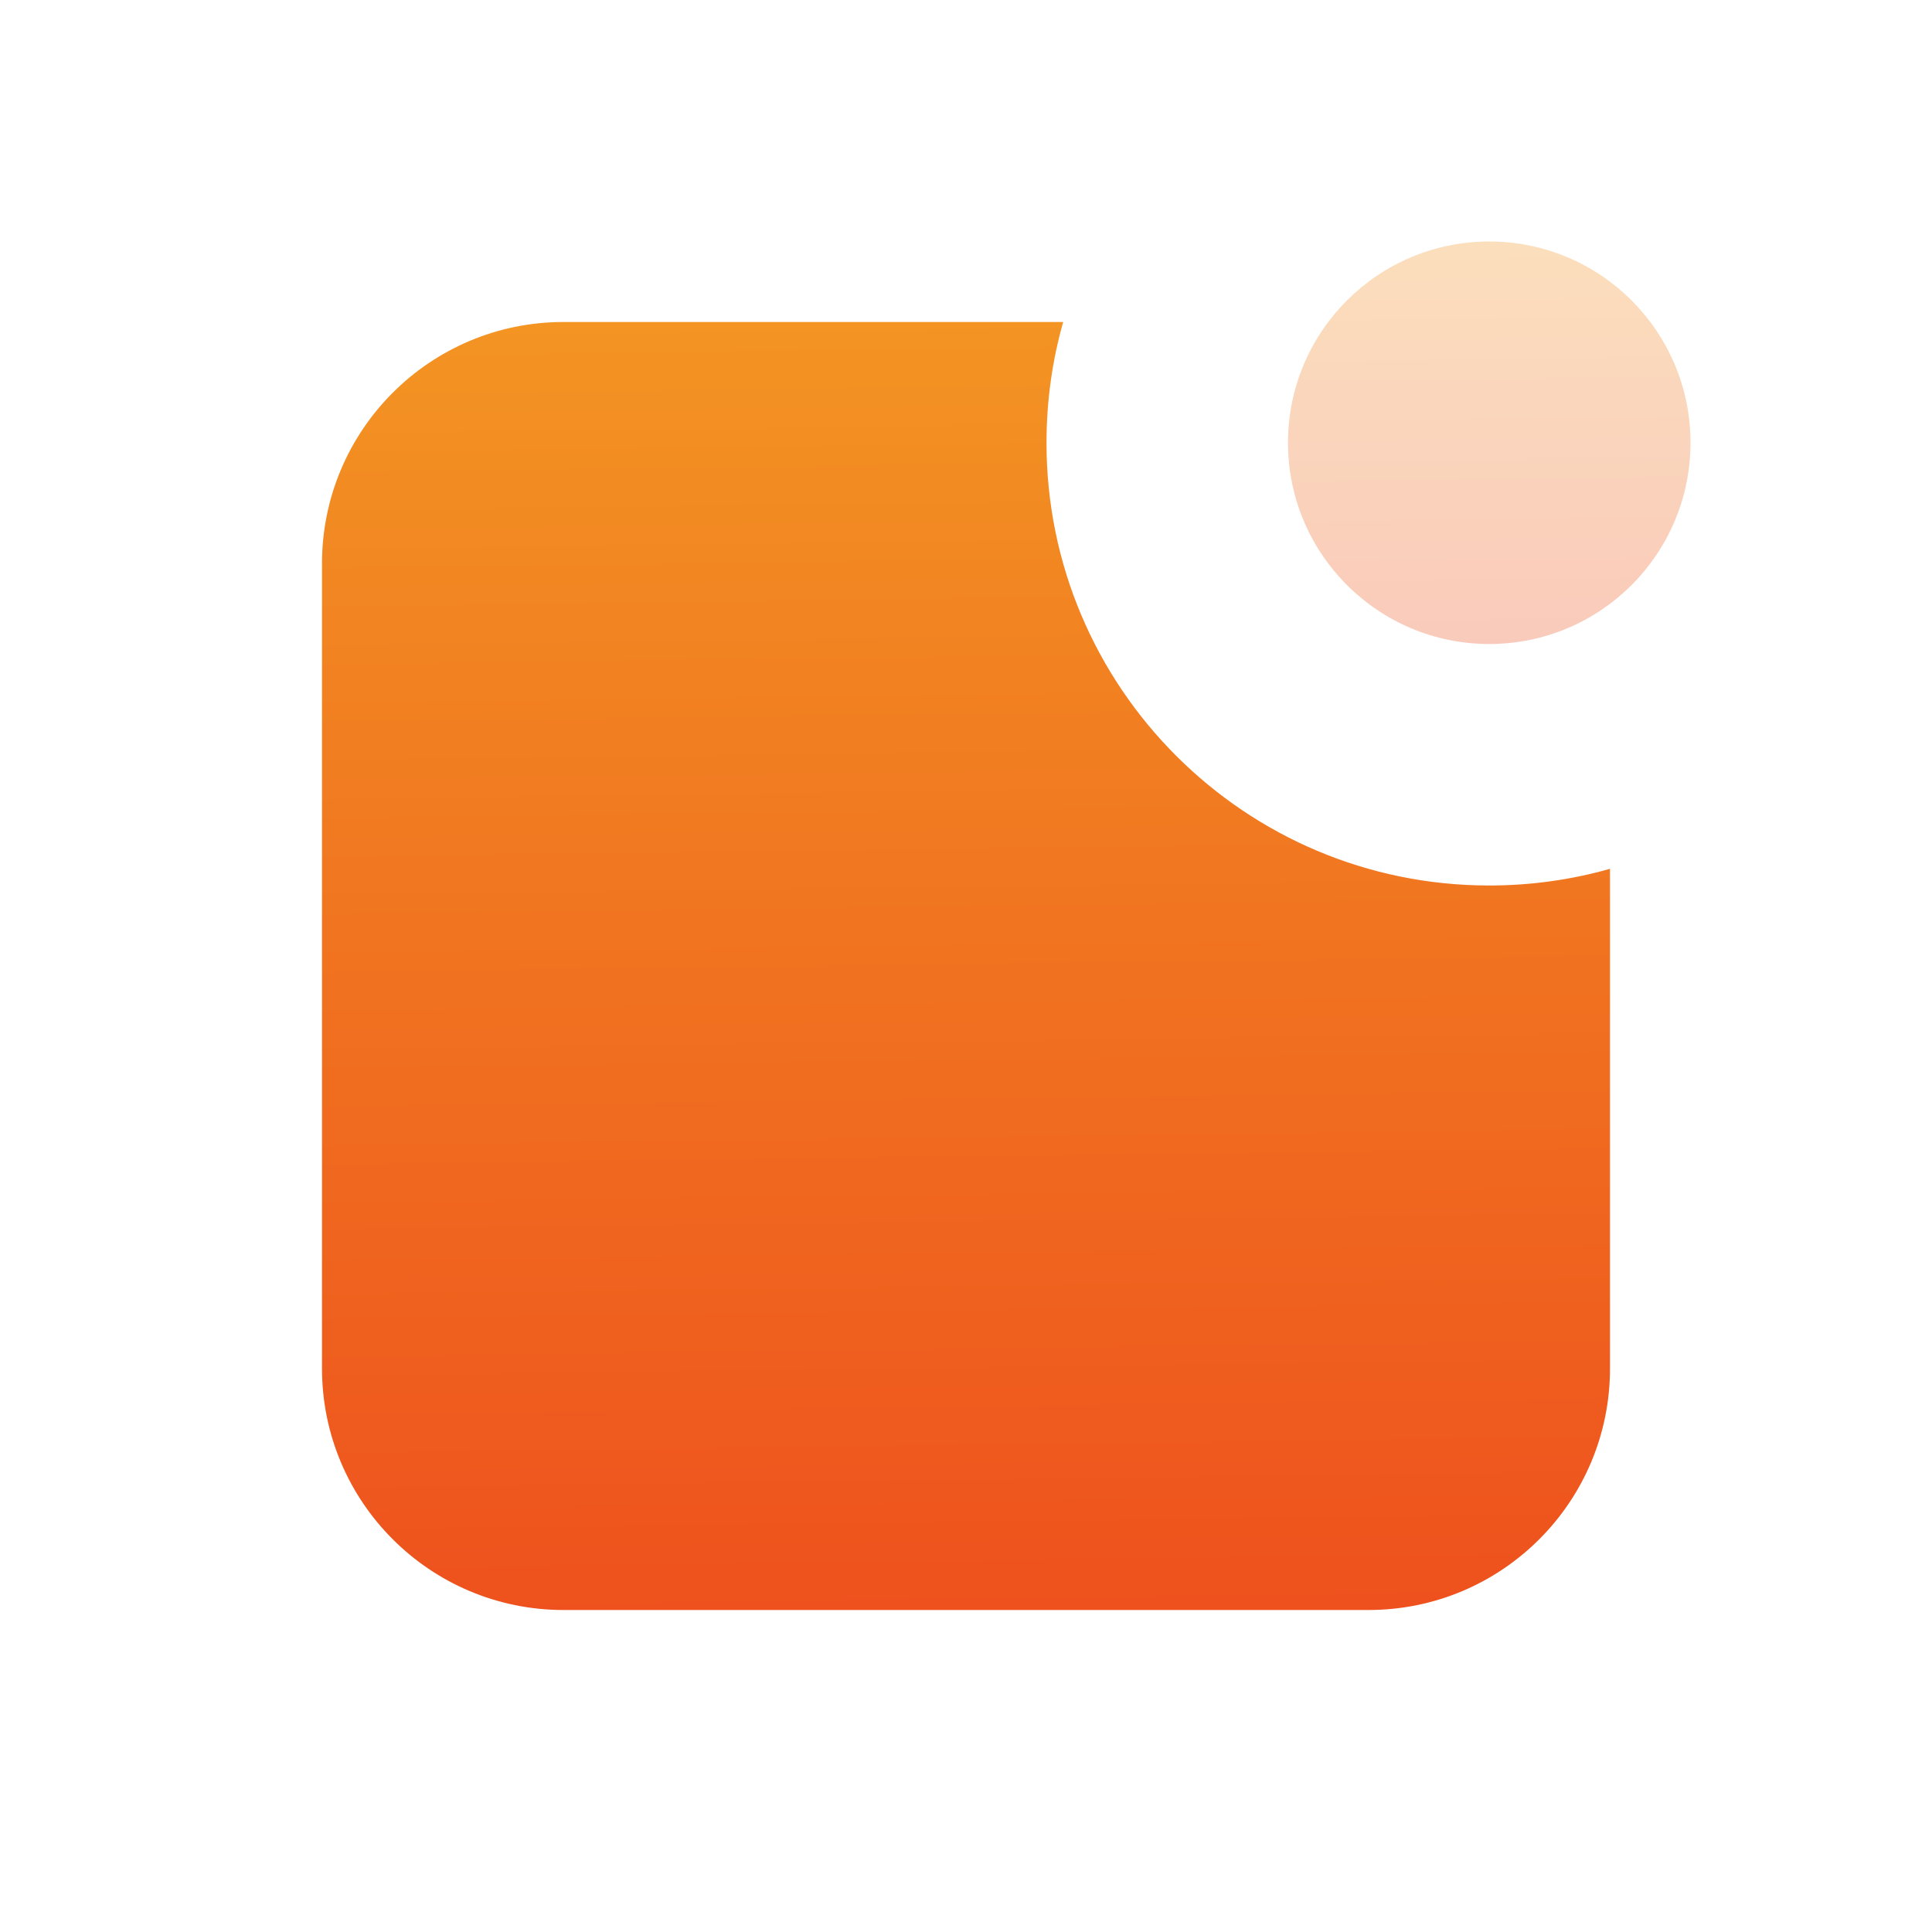 <svg width="30" height="30" viewBox="0 0 30 30" fill="none" xmlns="http://www.w3.org/2000/svg">
<g clip-path="url(#clip0_35923_8981)">
<path fill-rule="evenodd" clip-rule="evenodd" d="M16.509 5C16.34 5.596 16.25 6.225 16.25 6.875C16.25 10.672 19.328 13.75 23.125 13.75C23.775 13.75 24.404 13.66 25 13.491V21.25C25 23.321 23.321 25 21.25 25H8.75C6.679 25 5 23.321 5 21.25V8.75C5 6.679 6.679 5 8.75 5H16.509Z" fill="url(#paint0_linear_35923_8981)"/>
<path opacity="0.3" d="M23.125 10C24.851 10 26.25 8.601 26.25 6.875C26.25 5.149 24.851 3.75 23.125 3.75C21.399 3.75 20 5.149 20 6.875C20 8.601 21.399 10 23.125 10Z" fill="url(#paint1_linear_35923_8981)"/>
</g>
<defs>
<linearGradient id="paint0_linear_35923_8981" x1="12.3" y1="5" x2="12.551" y2="24.997" gradientUnits="userSpaceOnUse">
<stop stop-color="#F39423"/>
<stop offset="1" stop-color="#EE511D"/>
</linearGradient>
<linearGradient id="paint1_linear_35923_8981" x1="22.281" y1="3.75" x2="22.36" y2="9.999" gradientUnits="userSpaceOnUse">
<stop stop-color="#F39423"/>
<stop offset="1" stop-color="#EE511D"/>
</linearGradient>
<clipPath id="clip0_35923_8981">
<rect width="30" height="30" fill="white"/>
</clipPath>
</defs>
</svg>
